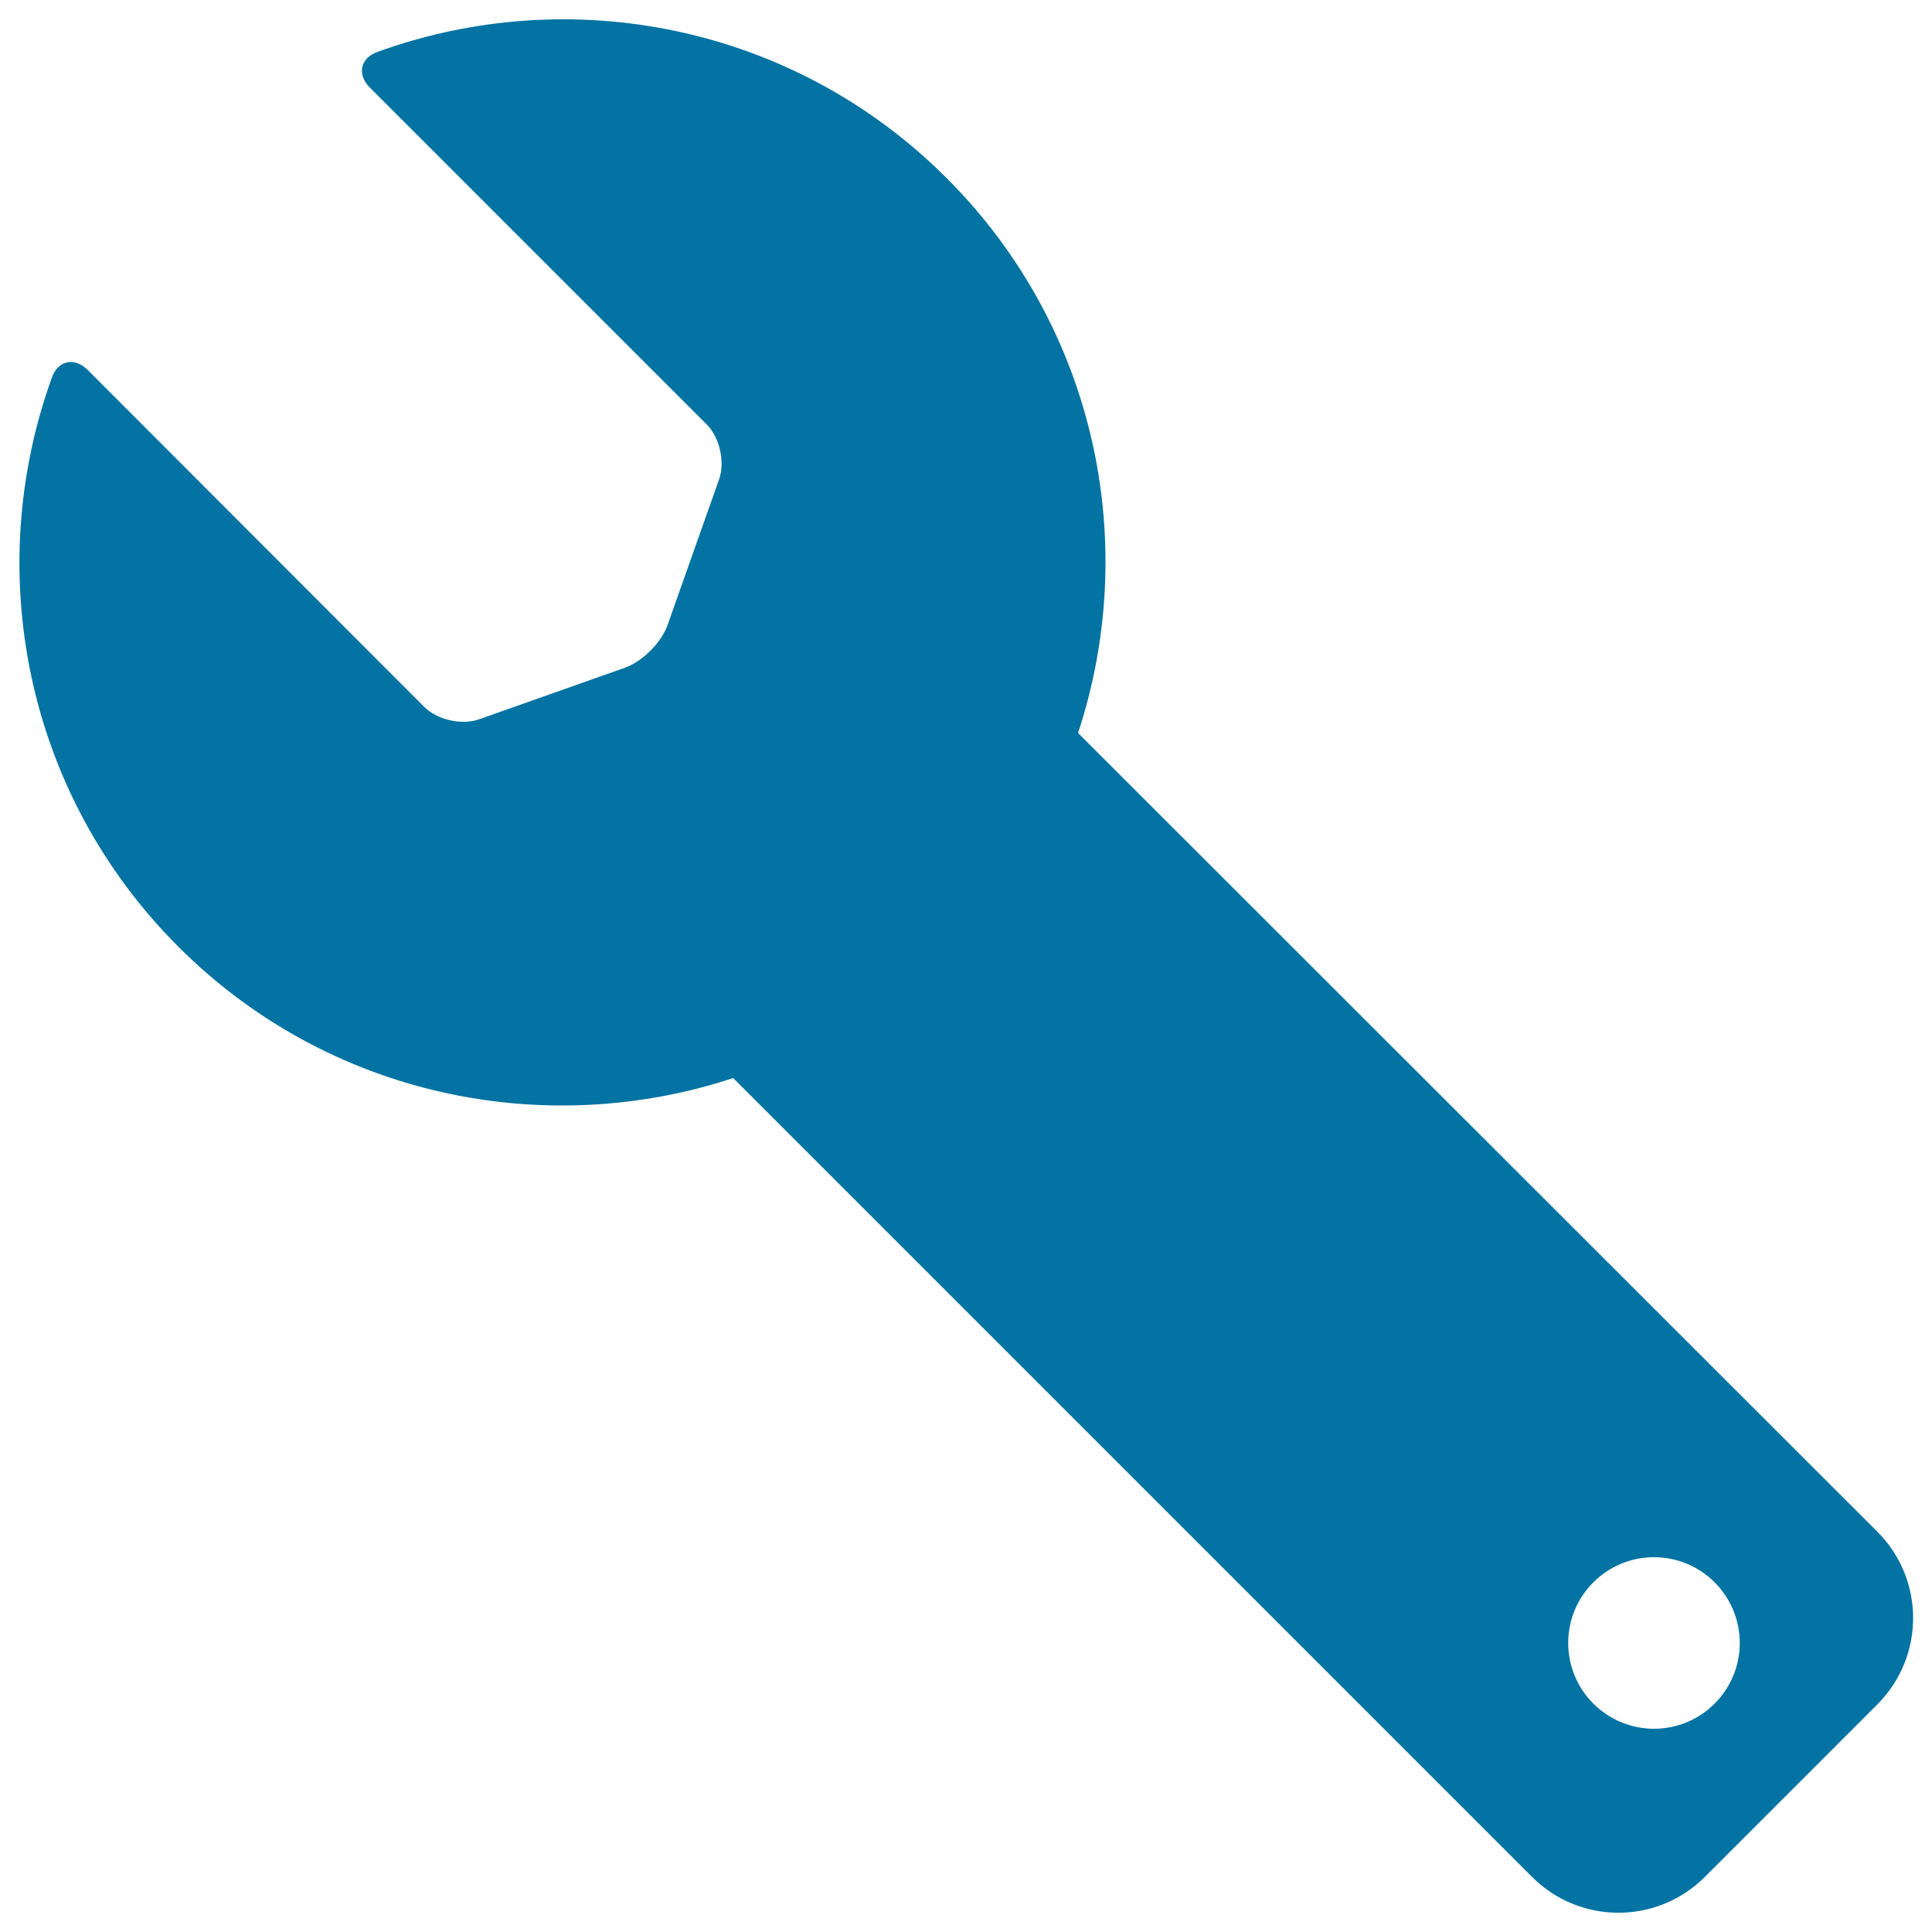 <svg xmlns="http://www.w3.org/2000/svg" viewBox="0 0 1000 1000" style="fill:#0273a2">
<title>Wrench Black Silhouette Of Tool SVG icon</title>
<g><g><path d="M558,379.4c32.2-97.7,9.7-209.5-68-287.2C410.3,12.5,294.7-9.2,195.3,26.9c-8.9,3.2-10.6,11.8-3.8,18.5l174.3,174.3c6.7,6.7,9.6,19.5,6.4,28.4l-26.7,75.5c-3.2,9-13,18.8-22,22l-75.5,26.7c-9,3.2-21.7,0.3-28.4-6.4L45.4,191.5c-6.7-6.7-15.3-5.1-18.5,3.8c-36,99.4-14.3,215,65.4,294.7c77.7,77.7,189.5,100.2,287.2,68l413.5,413.5c24.7,24.7,64.7,24.7,89.4,0l89.3-89.3c24.7-24.7,24.7-64.7,0-89.4L558,379.4z M856.1,894.8c-24.5,0-44.4-19.9-44.4-44.4c0-24.5,19.9-44.4,44.4-44.4c24.5,0,44.4,19.9,44.4,44.4C900.5,874.9,880.6,894.8,856.1,894.8z"/></g></g>
</svg>